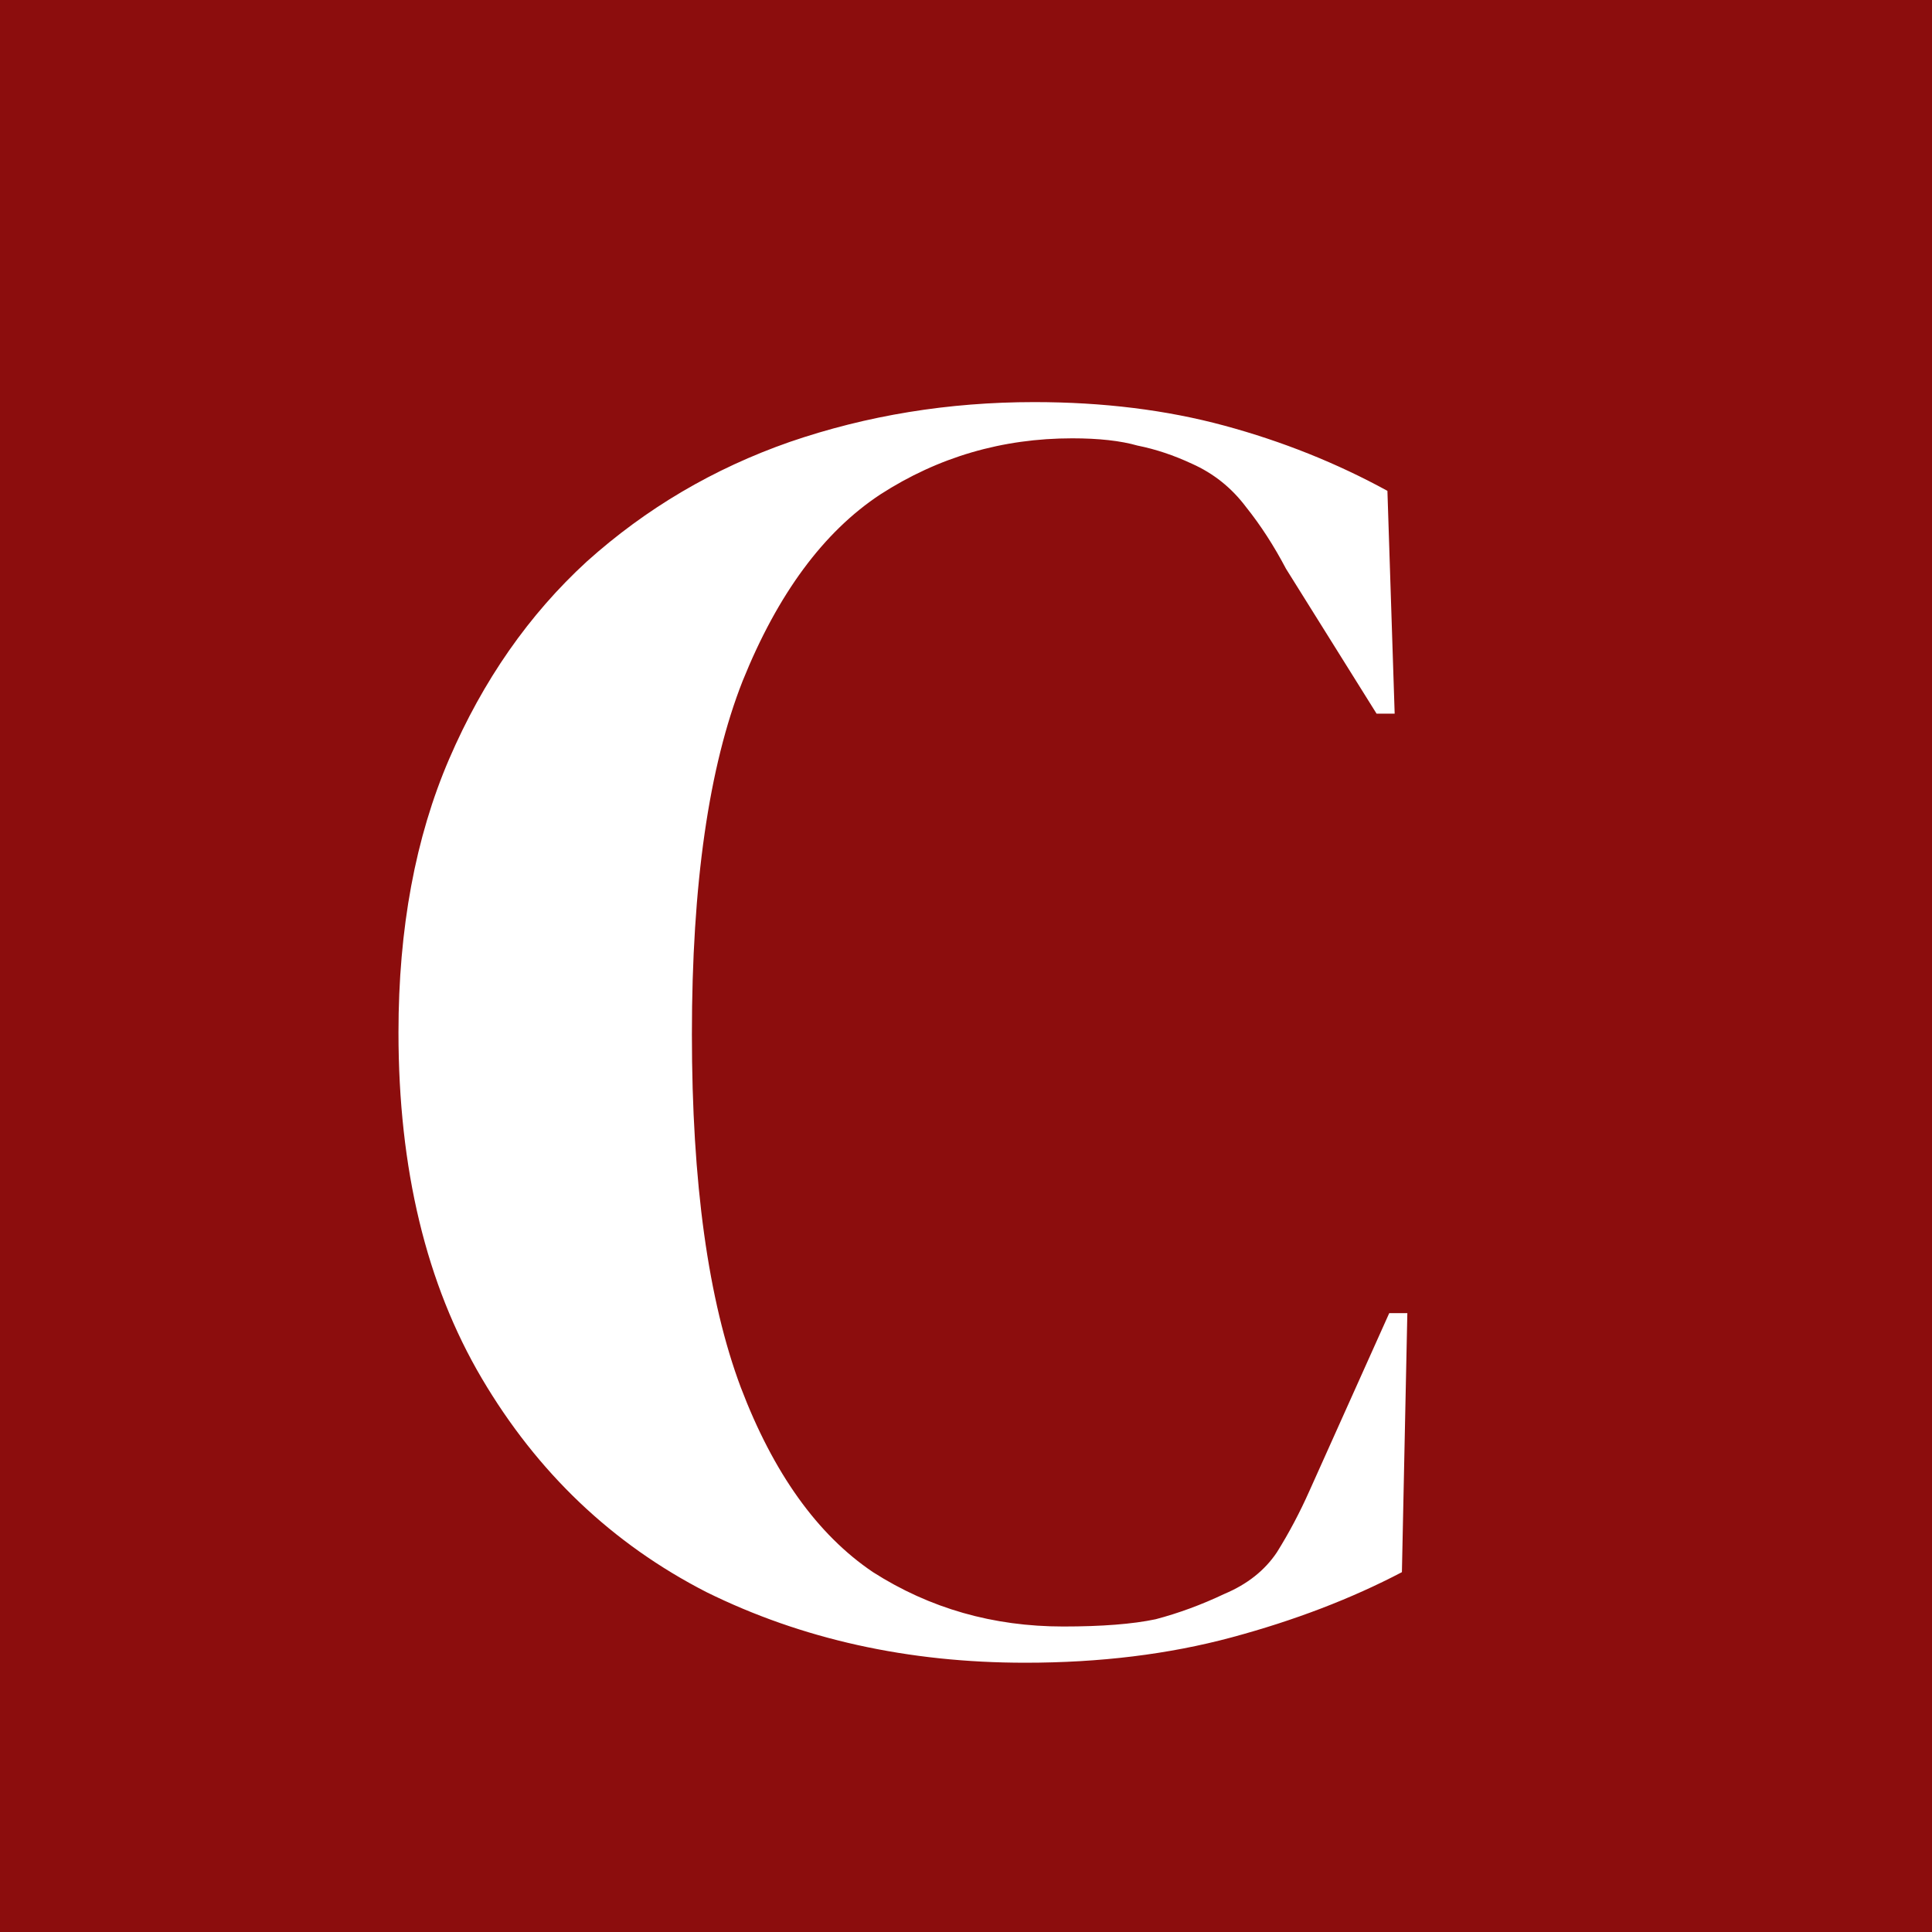 <svg width="32" height="32" viewBox="0 0 32 32" fill="none" xmlns="http://www.w3.org/2000/svg">
<rect x="0" y="0" width="32" height="32" fill="#808080" stroke="none"/>
<g clip-path="url(#clip0_337_2)">
<rect width="32" height="32" fill="#8C0D0D"/>
<path d="M16.98 27.54C15.04 27.54 13.28 27.15 11.7 26.37C10.14 25.57 8.9 24.39 7.98 22.83C7.06 21.27 6.6 19.36 6.6 17.1C6.6 15.38 6.88 13.87 7.44 12.57C8 11.27 8.76 10.18 9.72 9.3C10.7 8.42 11.82 7.76 13.08 7.32C14.36 6.88 15.71 6.66 17.13 6.66C18.27 6.66 19.32 6.79 20.28 7.05C21.24 7.31 22.14 7.67 22.98 8.13L23.1 11.82H22.8L21.3 9.42C21.1 9.04 20.88 8.7 20.64 8.4C20.4 8.08 20.1 7.84 19.74 7.68C19.44 7.54 19.14 7.44 18.84 7.38C18.56 7.3 18.2 7.26 17.76 7.26C16.6 7.26 15.54 7.57 14.58 8.19C13.64 8.81 12.88 9.84 12.3 11.28C11.74 12.7 11.46 14.65 11.46 17.13C11.46 19.59 11.73 21.54 12.27 22.98C12.81 24.4 13.54 25.42 14.46 26.04C15.4 26.64 16.45 26.94 17.61 26.94C18.25 26.94 18.76 26.9 19.14 26.82C19.52 26.72 19.9 26.58 20.28 26.4C20.66 26.24 20.95 26.01 21.15 25.71C21.35 25.39 21.53 25.05 21.69 24.69L23.01 21.75H23.31L23.22 26.04C22.38 26.48 21.44 26.84 20.4 27.12C19.36 27.4 18.22 27.54 16.98 27.54Z" fill="white"/>
</g>
<defs>
<clipPath id="clip0_337_2">
<rect width="32" height="32" fill="white"/>
</clipPath>
</defs>
</svg>
